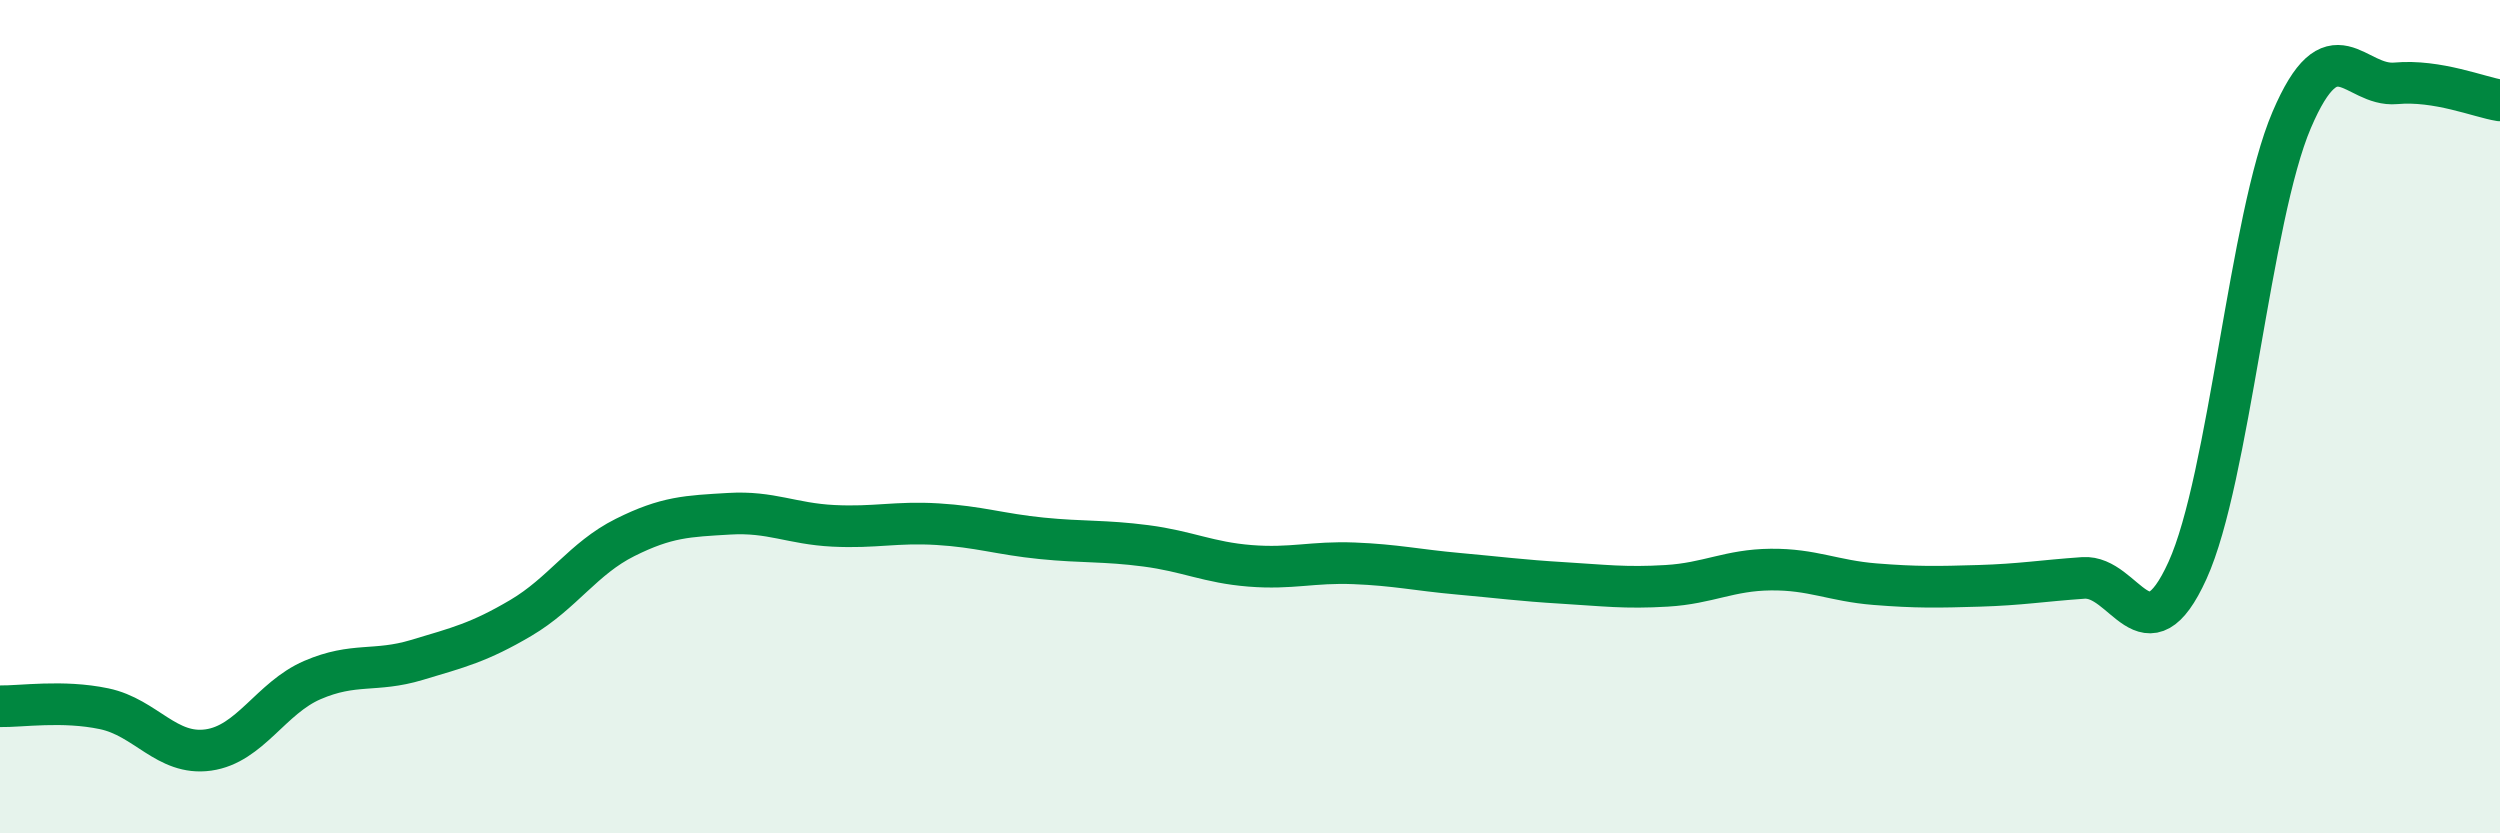 
    <svg width="60" height="20" viewBox="0 0 60 20" xmlns="http://www.w3.org/2000/svg">
      <path
        d="M 0,16.95 C 0.5,16.96 1.5,16.8 2.5,17.01 C 3.5,17.22 4,18.14 5,18 C 6,17.86 6.5,16.75 7.5,16.32 C 8.5,15.89 9,16.14 10,15.84 C 11,15.54 11.5,15.42 12.5,14.83 C 13.5,14.24 14,13.4 15,12.9 C 16,12.4 16.5,12.39 17.5,12.33 C 18.5,12.27 19,12.57 20,12.62 C 21,12.67 21.5,12.52 22.5,12.58 C 23.5,12.64 24,12.82 25,12.92 C 26,13.02 26.5,12.97 27.5,13.1 C 28.5,13.23 29,13.5 30,13.58 C 31,13.66 31.5,13.48 32.5,13.52 C 33.5,13.56 34,13.68 35,13.77 C 36,13.86 36.5,13.93 37.5,13.99 C 38.5,14.05 39,14.12 40,14.06 C 41,14 41.5,13.68 42.5,13.67 C 43.5,13.66 44,13.94 45,14.02 C 46,14.1 46.5,14.09 47.5,14.06 C 48.5,14.03 49,13.94 50,13.87 C 51,13.8 51.5,15.89 52.5,13.69 C 53.5,11.49 54,5.22 55,2.88 C 56,0.54 56.5,2.09 57.5,2 C 58.5,1.91 59.5,2.33 60,2.41L60 20L0 20Z"
        fill="#008740"
        opacity="0.1"
        stroke-linecap="round"
        stroke-linejoin="round"
      />
      <path
        d="M 0,16.95 C 0.5,16.96 1.5,16.8 2.5,17.01 C 3.5,17.22 4,18.14 5,18 C 6,17.86 6.5,16.75 7.5,16.32 C 8.5,15.89 9,16.14 10,15.84 C 11,15.54 11.5,15.42 12.5,14.83 C 13.5,14.24 14,13.4 15,12.9 C 16,12.4 16.5,12.39 17.5,12.33 C 18.5,12.27 19,12.57 20,12.62 C 21,12.67 21.5,12.52 22.5,12.58 C 23.5,12.64 24,12.82 25,12.92 C 26,13.02 26.5,12.97 27.5,13.1 C 28.5,13.23 29,13.5 30,13.58 C 31,13.66 31.5,13.48 32.5,13.52 C 33.5,13.56 34,13.68 35,13.77 C 36,13.86 36.5,13.93 37.5,13.99 C 38.5,14.05 39,14.12 40,14.06 C 41,14 41.5,13.68 42.5,13.67 C 43.5,13.66 44,13.94 45,14.02 C 46,14.1 46.5,14.09 47.5,14.06 C 48.5,14.03 49,13.94 50,13.87 C 51,13.8 51.5,15.89 52.5,13.69 C 53.5,11.49 54,5.22 55,2.88 C 56,0.54 56.5,2.09 57.5,2 C 58.5,1.91 59.5,2.33 60,2.41"
        stroke="#008740"
        stroke-width="1"
        fill="none"
        stroke-linecap="round"
        stroke-linejoin="round"
      />
    </svg>
  